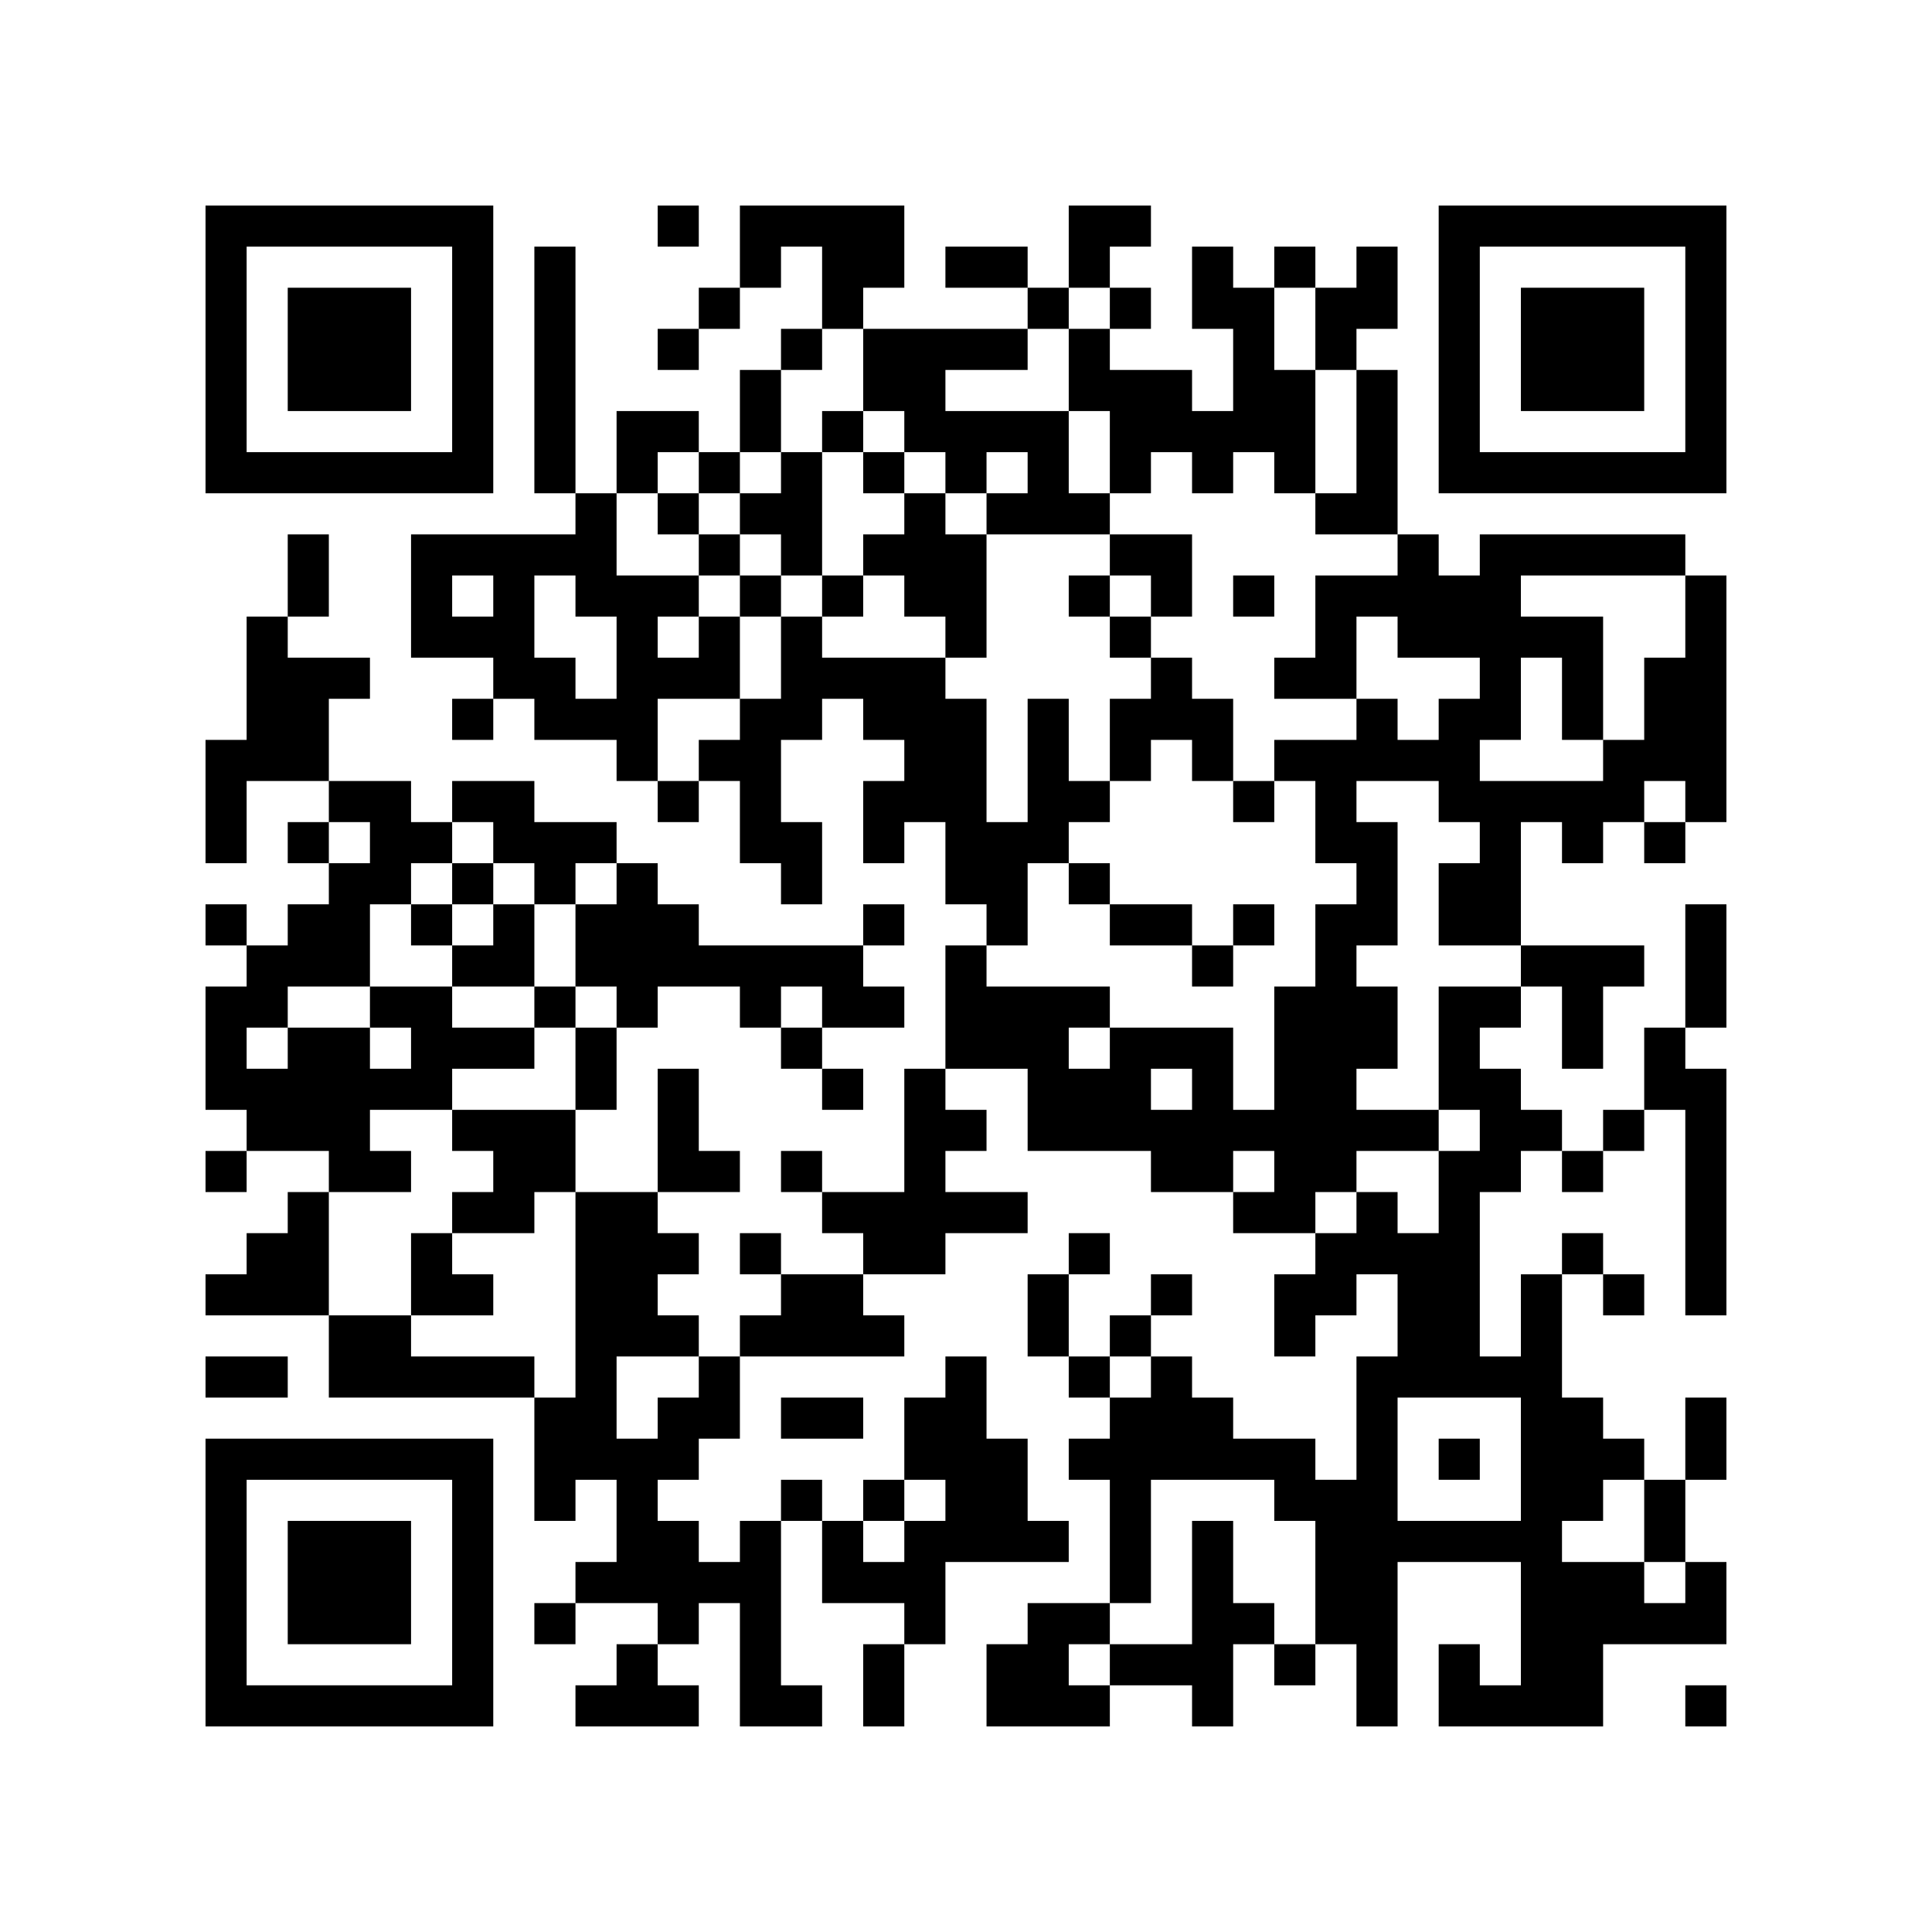 <?xml version="1.0" encoding="UTF-8"?>
<svg xmlns="http://www.w3.org/2000/svg" version="1.1" width="500" height="500" viewBox="0 0 500 500"><rect x="0" y="0" width="500" height="500" fill="#ffffff"/><g transform="scale(10.638)"><g transform="translate(5,5)"><path fill-rule="evenodd" d="M11 0L11 1L12 1L12 0ZM13 0L13 2L12 2L12 3L11 3L11 4L12 4L12 3L13 3L13 2L14 2L14 1L15 1L15 3L14 3L14 4L13 4L13 6L12 6L12 5L10 5L10 7L9 7L9 1L8 1L8 7L9 7L9 8L5 8L5 11L7 11L7 12L6 12L6 13L7 13L7 12L8 12L8 13L10 13L10 14L11 14L11 15L12 15L12 14L13 14L13 16L14 16L14 17L15 17L15 15L14 15L14 13L15 13L15 12L16 12L16 13L17 13L17 14L16 14L16 16L17 16L17 15L18 15L18 17L19 17L19 18L18 18L18 21L17 21L17 24L15 24L15 23L14 23L14 24L15 24L15 25L16 25L16 26L14 26L14 25L13 25L13 26L14 26L14 27L13 27L13 28L12 28L12 27L11 27L11 26L12 26L12 25L11 25L11 24L13 24L13 23L12 23L12 21L11 21L11 24L9 24L9 22L10 22L10 20L11 20L11 19L13 19L13 20L14 20L14 21L15 21L15 22L16 22L16 21L15 21L15 20L17 20L17 19L16 19L16 18L17 18L17 17L16 17L16 18L12 18L12 17L11 17L11 16L10 16L10 15L8 15L8 14L6 14L6 15L5 15L5 14L3 14L3 12L4 12L4 11L2 11L2 10L3 10L3 8L2 8L2 10L1 10L1 13L0 13L0 16L1 16L1 14L3 14L3 15L2 15L2 16L3 16L3 17L2 17L2 18L1 18L1 17L0 17L0 18L1 18L1 19L0 19L0 22L1 22L1 23L0 23L0 24L1 24L1 23L3 23L3 24L2 24L2 25L1 25L1 26L0 26L0 27L3 27L3 29L8 29L8 32L9 32L9 31L10 31L10 33L9 33L9 34L8 34L8 35L9 35L9 34L11 34L11 35L10 35L10 36L9 36L9 37L12 37L12 36L11 36L11 35L12 35L12 34L13 34L13 37L15 37L15 36L14 36L14 32L15 32L15 34L17 34L17 35L16 35L16 37L17 37L17 35L18 35L18 33L21 33L21 32L20 32L20 30L19 30L19 28L18 28L18 29L17 29L17 31L16 31L16 32L15 32L15 31L14 31L14 32L13 32L13 33L12 33L12 32L11 32L11 31L12 31L12 30L13 30L13 28L17 28L17 27L16 27L16 26L18 26L18 25L20 25L20 24L18 24L18 23L19 23L19 22L18 22L18 21L20 21L20 23L23 23L23 24L25 24L25 25L27 25L27 26L26 26L26 28L27 28L27 27L28 27L28 26L29 26L29 28L28 28L28 31L27 31L27 30L25 30L25 29L24 29L24 28L23 28L23 27L24 27L24 26L23 26L23 27L22 27L22 28L21 28L21 26L22 26L22 25L21 25L21 26L20 26L20 28L21 28L21 29L22 29L22 30L21 30L21 31L22 31L22 34L20 34L20 35L19 35L19 37L22 37L22 36L24 36L24 37L25 37L25 35L26 35L26 36L27 36L27 35L28 35L28 37L29 37L29 33L32 33L32 36L31 36L31 35L30 35L30 37L34 37L34 35L37 35L37 33L36 33L36 31L37 31L37 29L36 29L36 31L35 31L35 30L34 30L34 29L33 29L33 26L34 26L34 27L35 27L35 26L34 26L34 25L33 25L33 26L32 26L32 28L31 28L31 24L32 24L32 23L33 23L33 24L34 24L34 23L35 23L35 22L36 22L36 27L37 27L37 21L36 21L36 20L37 20L37 17L36 17L36 20L35 20L35 22L34 22L34 23L33 23L33 22L32 22L32 21L31 21L31 20L32 20L32 19L33 19L33 21L34 21L34 19L35 19L35 18L32 18L32 15L33 15L33 16L34 16L34 15L35 15L35 16L36 16L36 15L37 15L37 9L36 9L36 8L31 8L31 9L30 9L30 8L29 8L29 4L28 4L28 3L29 3L29 1L28 1L28 2L27 2L27 1L26 1L26 2L25 2L25 1L24 1L24 3L25 3L25 5L24 5L24 4L22 4L22 3L23 3L23 2L22 2L22 1L23 1L23 0L21 0L21 2L20 2L20 1L18 1L18 2L20 2L20 3L16 3L16 2L17 2L17 0ZM21 2L21 3L20 3L20 4L18 4L18 5L21 5L21 7L22 7L22 8L19 8L19 7L20 7L20 6L19 6L19 7L18 7L18 6L17 6L17 5L16 5L16 3L15 3L15 4L14 4L14 6L13 6L13 7L12 7L12 6L11 6L11 7L10 7L10 9L12 9L12 10L11 10L11 11L12 11L12 10L13 10L13 12L11 12L11 14L12 14L12 13L13 13L13 12L14 12L14 10L15 10L15 11L18 11L18 12L19 12L19 15L20 15L20 12L21 12L21 14L22 14L22 15L21 15L21 16L20 16L20 18L19 18L19 19L22 19L22 20L21 20L21 21L22 21L22 20L25 20L25 22L26 22L26 19L27 19L27 17L28 17L28 16L27 16L27 14L26 14L26 13L28 13L28 12L29 12L29 13L30 13L30 12L31 12L31 11L29 11L29 10L28 10L28 12L26 12L26 11L27 11L27 9L29 9L29 8L27 8L27 7L28 7L28 4L27 4L27 2L26 2L26 4L27 4L27 7L26 7L26 6L25 6L25 7L24 7L24 6L23 6L23 7L22 7L22 5L21 5L21 3L22 3L22 2ZM15 5L15 6L14 6L14 7L13 7L13 8L12 8L12 7L11 7L11 8L12 8L12 9L13 9L13 10L14 10L14 9L15 9L15 10L16 10L16 9L17 9L17 10L18 10L18 11L19 11L19 8L18 8L18 7L17 7L17 6L16 6L16 5ZM15 6L15 9L16 9L16 8L17 8L17 7L16 7L16 6ZM13 8L13 9L14 9L14 8ZM22 8L22 9L21 9L21 10L22 10L22 11L23 11L23 12L22 12L22 14L23 14L23 13L24 13L24 14L25 14L25 15L26 15L26 14L25 14L25 12L24 12L24 11L23 11L23 10L24 10L24 8ZM6 9L6 10L7 10L7 9ZM8 9L8 11L9 11L9 12L10 12L10 10L9 10L9 9ZM22 9L22 10L23 10L23 9ZM25 9L25 10L26 10L26 9ZM32 9L32 10L34 10L34 13L33 13L33 11L32 11L32 13L31 13L31 14L34 14L34 13L35 13L35 11L36 11L36 9ZM28 14L28 15L29 15L29 18L28 18L28 19L29 19L29 21L28 21L28 22L30 22L30 23L28 23L28 24L27 24L27 25L28 25L28 24L29 24L29 25L30 25L30 23L31 23L31 22L30 22L30 19L32 19L32 18L30 18L30 16L31 16L31 15L30 15L30 14ZM35 14L35 15L36 15L36 14ZM3 15L3 16L4 16L4 15ZM6 15L6 16L5 16L5 17L4 17L4 19L2 19L2 20L1 20L1 21L2 21L2 20L4 20L4 21L5 21L5 20L4 20L4 19L6 19L6 20L8 20L8 21L6 21L6 22L4 22L4 23L5 23L5 24L3 24L3 27L5 27L5 28L8 28L8 29L9 29L9 24L8 24L8 25L6 25L6 24L7 24L7 23L6 23L6 22L9 22L9 20L10 20L10 19L9 19L9 17L10 17L10 16L9 16L9 17L8 17L8 16L7 16L7 15ZM6 16L6 17L5 17L5 18L6 18L6 19L8 19L8 20L9 20L9 19L8 19L8 17L7 17L7 16ZM21 16L21 17L22 17L22 18L24 18L24 19L25 19L25 18L26 18L26 17L25 17L25 18L24 18L24 17L22 17L22 16ZM6 17L6 18L7 18L7 17ZM14 19L14 20L15 20L15 19ZM23 21L23 22L24 22L24 21ZM25 23L25 24L26 24L26 23ZM5 25L5 27L7 27L7 26L6 26L6 25ZM0 28L0 29L2 29L2 28ZM10 28L10 30L11 30L11 29L12 29L12 28ZM22 28L22 29L23 29L23 28ZM14 29L14 30L16 30L16 29ZM29 29L29 32L32 32L32 29ZM30 30L30 31L31 31L31 30ZM17 31L17 32L16 32L16 33L17 33L17 32L18 32L18 31ZM23 31L23 34L22 34L22 35L21 35L21 36L22 36L22 35L24 35L24 32L25 32L25 34L26 34L26 35L27 35L27 32L26 32L26 31ZM34 31L34 32L33 32L33 33L35 33L35 34L36 34L36 33L35 33L35 31ZM36 36L36 37L37 37L37 36ZM0 0L0 7L7 7L7 0ZM1 1L1 6L6 6L6 1ZM2 2L2 5L5 5L5 2ZM30 0L30 7L37 7L37 0ZM31 1L31 6L36 6L36 1ZM32 2L32 5L35 5L35 2ZM0 30L0 37L7 37L7 30ZM1 31L1 36L6 36L6 31ZM2 32L2 35L5 35L5 32Z" fill="#000000"/></g></g></svg>
